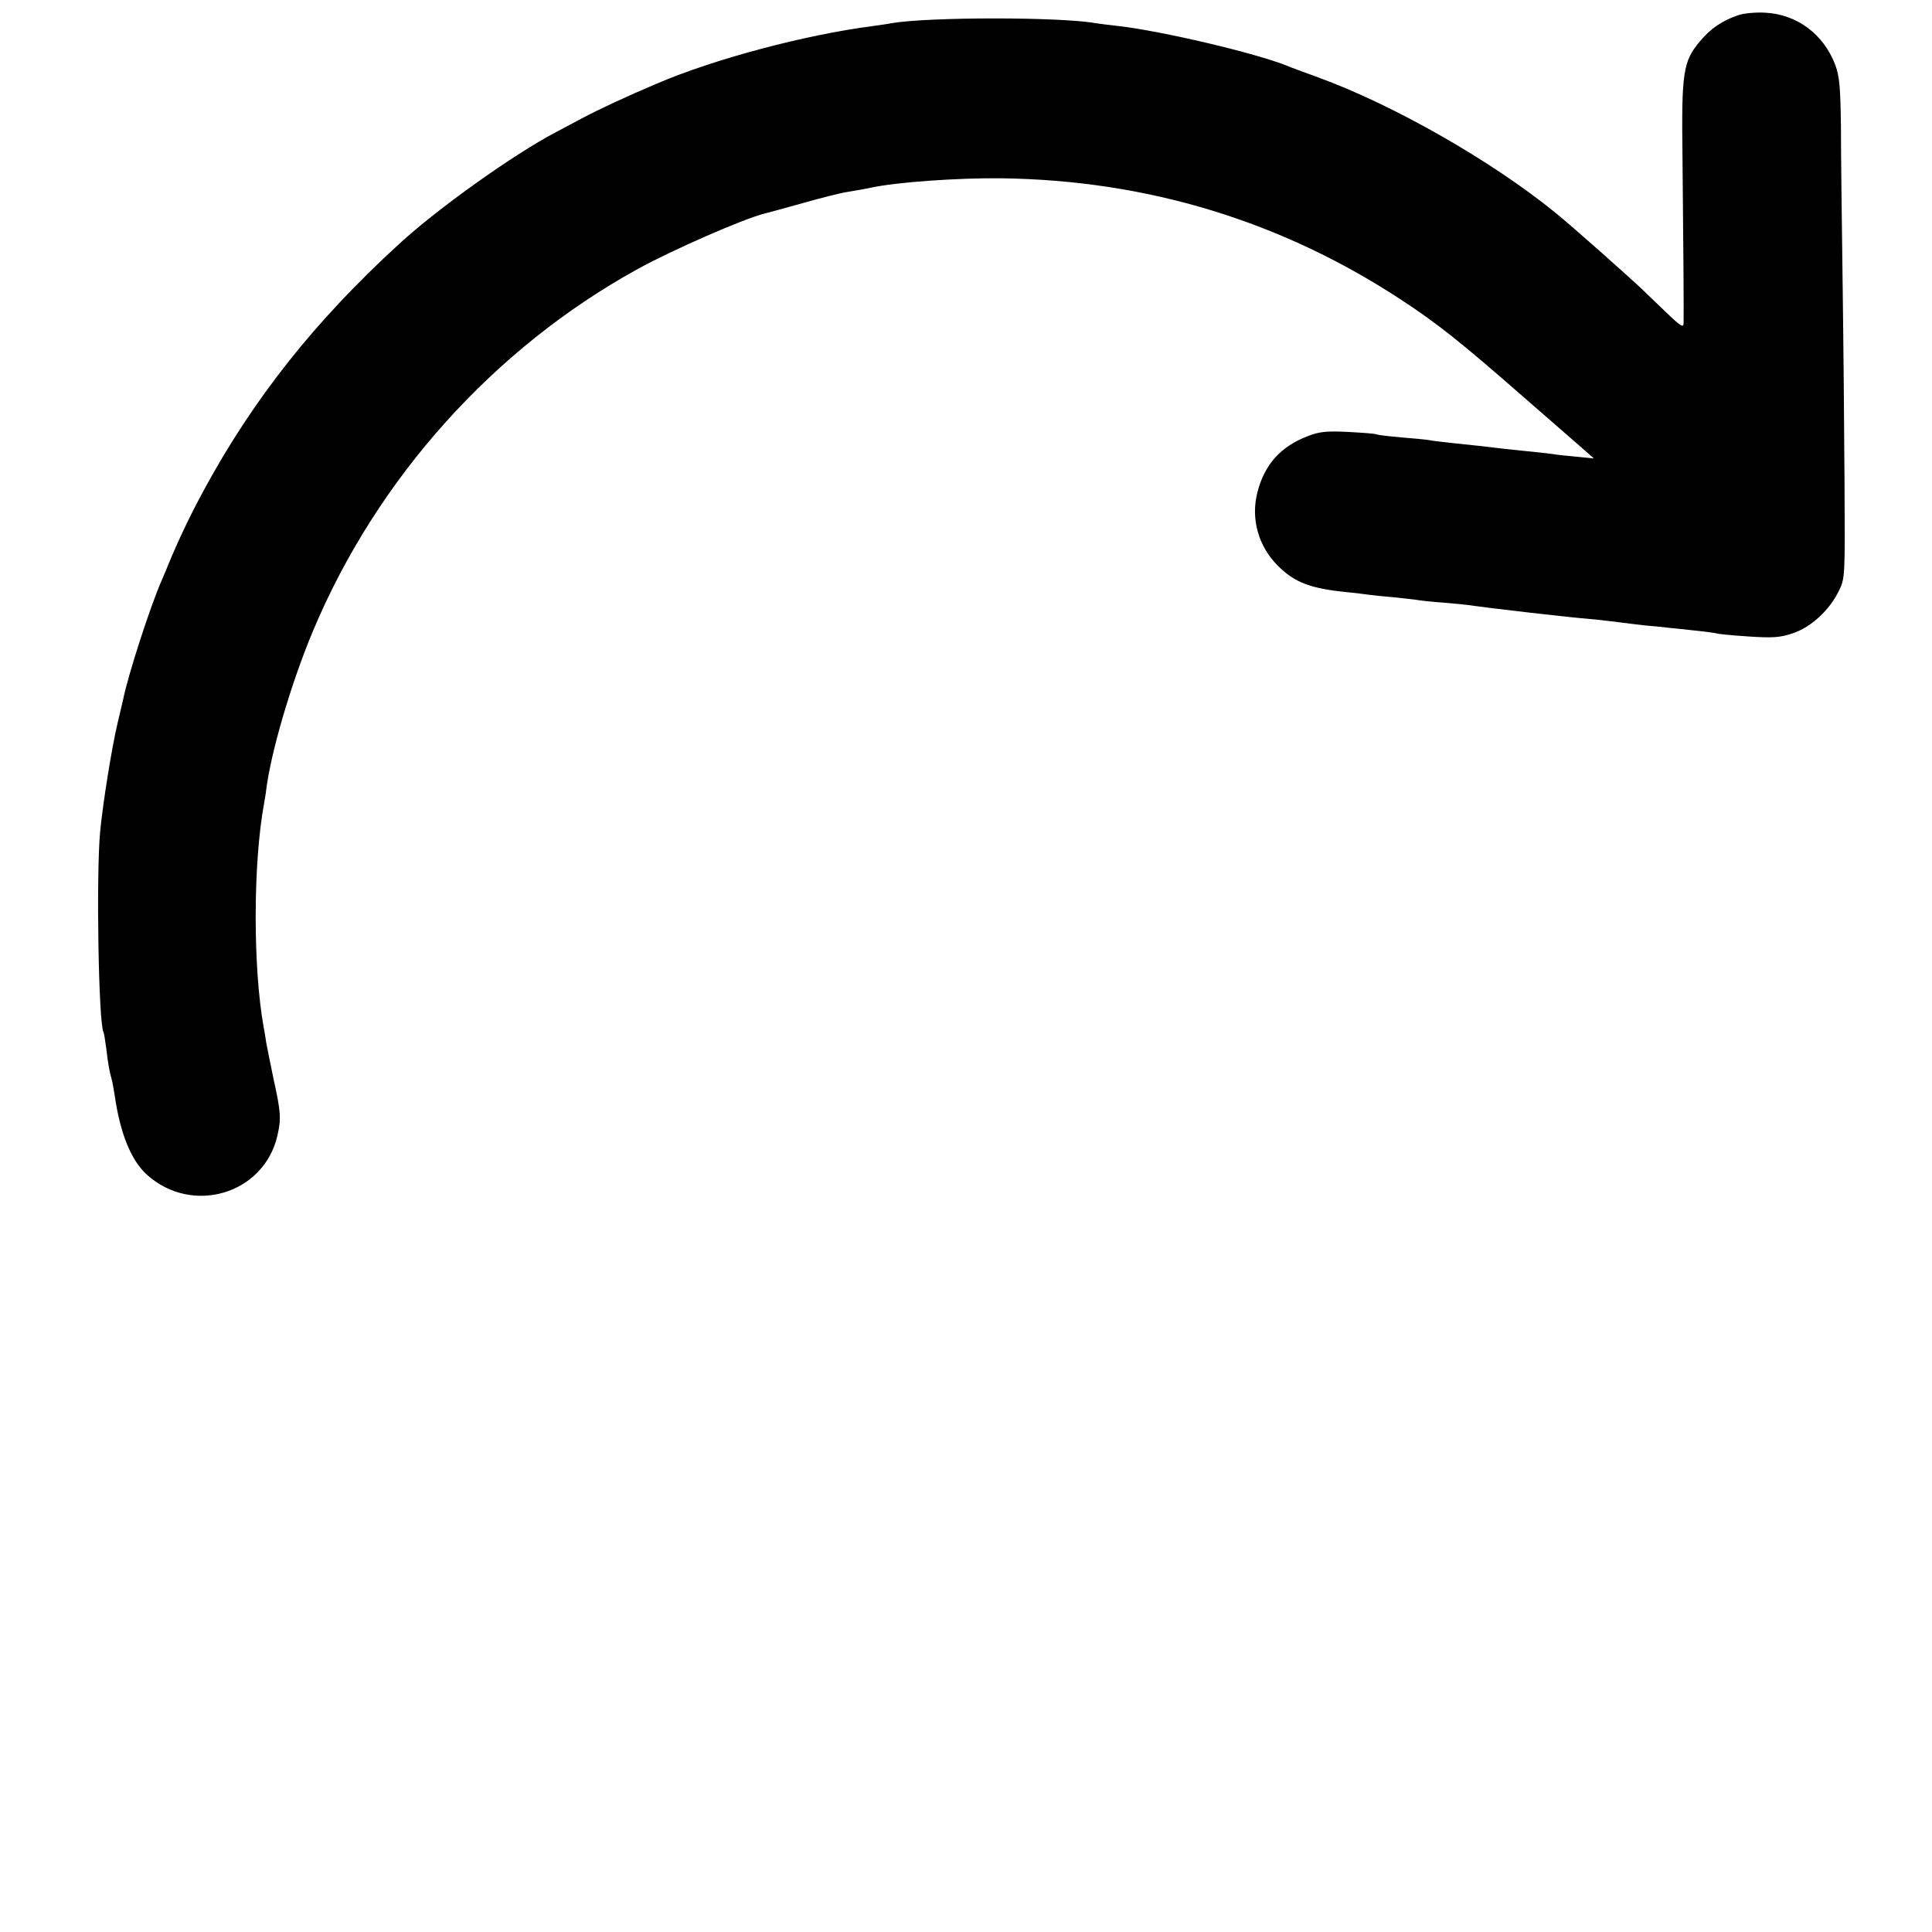 <?xml version="1.0" standalone="no"?>
<!DOCTYPE svg PUBLIC "-//W3C//DTD SVG 20010904//EN"
 "http://www.w3.org/TR/2001/REC-SVG-20010904/DTD/svg10.dtd">
<svg version="1.0" xmlns="http://www.w3.org/2000/svg"
 width="700pt" height="700pt" viewBox="0 0 700 700"
 preserveAspectRatio="xMidYMid meet">
<g transform="translate(0,700) scale(0.1,-0.1)"
fill="#000000" stroke="none">
<path d="M6298 6945 c-58 -20 -99 -47 -139 -95 -61 -72 -67 -113 -63 -420 3
-293 5 -562 4 -599 0 -20 -8 -16 -66 40 -37 35 -72 69 -78 75 -58 55 -262 236
-319 282 -233 190 -590 393 -862 492 -49 18 -99 36 -110 41 -116 47 -457 127
-615 145 -30 3 -66 8 -80 10 -127 23 -605 23 -740 0 -14 -3 -43 -7 -65 -10
-248 -32 -579 -120 -790 -211 -102 -43 -209 -93 -265 -123 -36 -19 -79 -42
-96 -51 -151 -79 -428 -276 -568 -405 -305 -279 -528 -561 -707 -891 -53 -98
-93 -183 -129 -270 -4 -11 -15 -36 -23 -55 -42 -95 -123 -345 -141 -435 -3
-11 -11 -49 -20 -85 -21 -88 -53 -289 -63 -391 -15 -157 -6 -698 12 -729 2 -3
6 -29 10 -59 7 -60 12 -84 19 -109 3 -9 7 -35 11 -57 20 -142 60 -239 117
-291 164 -148 424 -71 473 141 14 61 13 85 -14 206 -11 52 -22 110 -26 129 -3
19 -7 46 -10 60 -39 218 -38 595 2 810 3 19 7 40 7 45 17 138 90 388 170 579
232 553 655 1024 1176 1311 127 70 381 181 459 201 9 2 71 19 139 38 67 19
141 38 165 41 23 4 60 10 82 15 93 20 315 36 475 34 527 -7 1013 -155 1448
-441 131 -86 214 -152 438 -348 88 -77 183 -159 210 -183 l49 -43 -60 6 c-33
3 -73 7 -90 10 -16 2 -57 7 -90 10 -33 3 -76 8 -95 10 -41 5 -90 11 -180 20
-36 4 -72 8 -80 10 -8 2 -53 6 -100 10 -47 4 -88 9 -92 11 -4 3 -50 6 -103 9
-78 4 -106 1 -146 -15 -98 -37 -157 -102 -183 -203 -25 -96 3 -196 74 -267 60
-60 118 -82 245 -95 33 -3 71 -8 85 -10 14 -2 54 -6 90 -9 36 -4 75 -8 86 -10
11 -2 56 -7 100 -10 43 -4 90 -8 104 -11 14 -2 45 -6 70 -9 25 -3 86 -10 135
-16 106 -12 159 -18 240 -25 33 -4 71 -8 85 -10 14 -2 54 -7 90 -11 36 -3 76
-7 90 -9 14 -1 57 -6 95 -10 39 -4 72 -9 75 -10 3 -2 54 -7 114 -11 91 -6 116
-4 163 12 65 22 131 83 165 152 23 47 23 49 21 392 -1 190 -4 521 -7 735 -3
215 -6 467 -6 560 -2 140 -5 179 -21 221 -42 110 -138 182 -253 188 -34 2 -78
-2 -98 -9z"/>
</g>
</svg>
